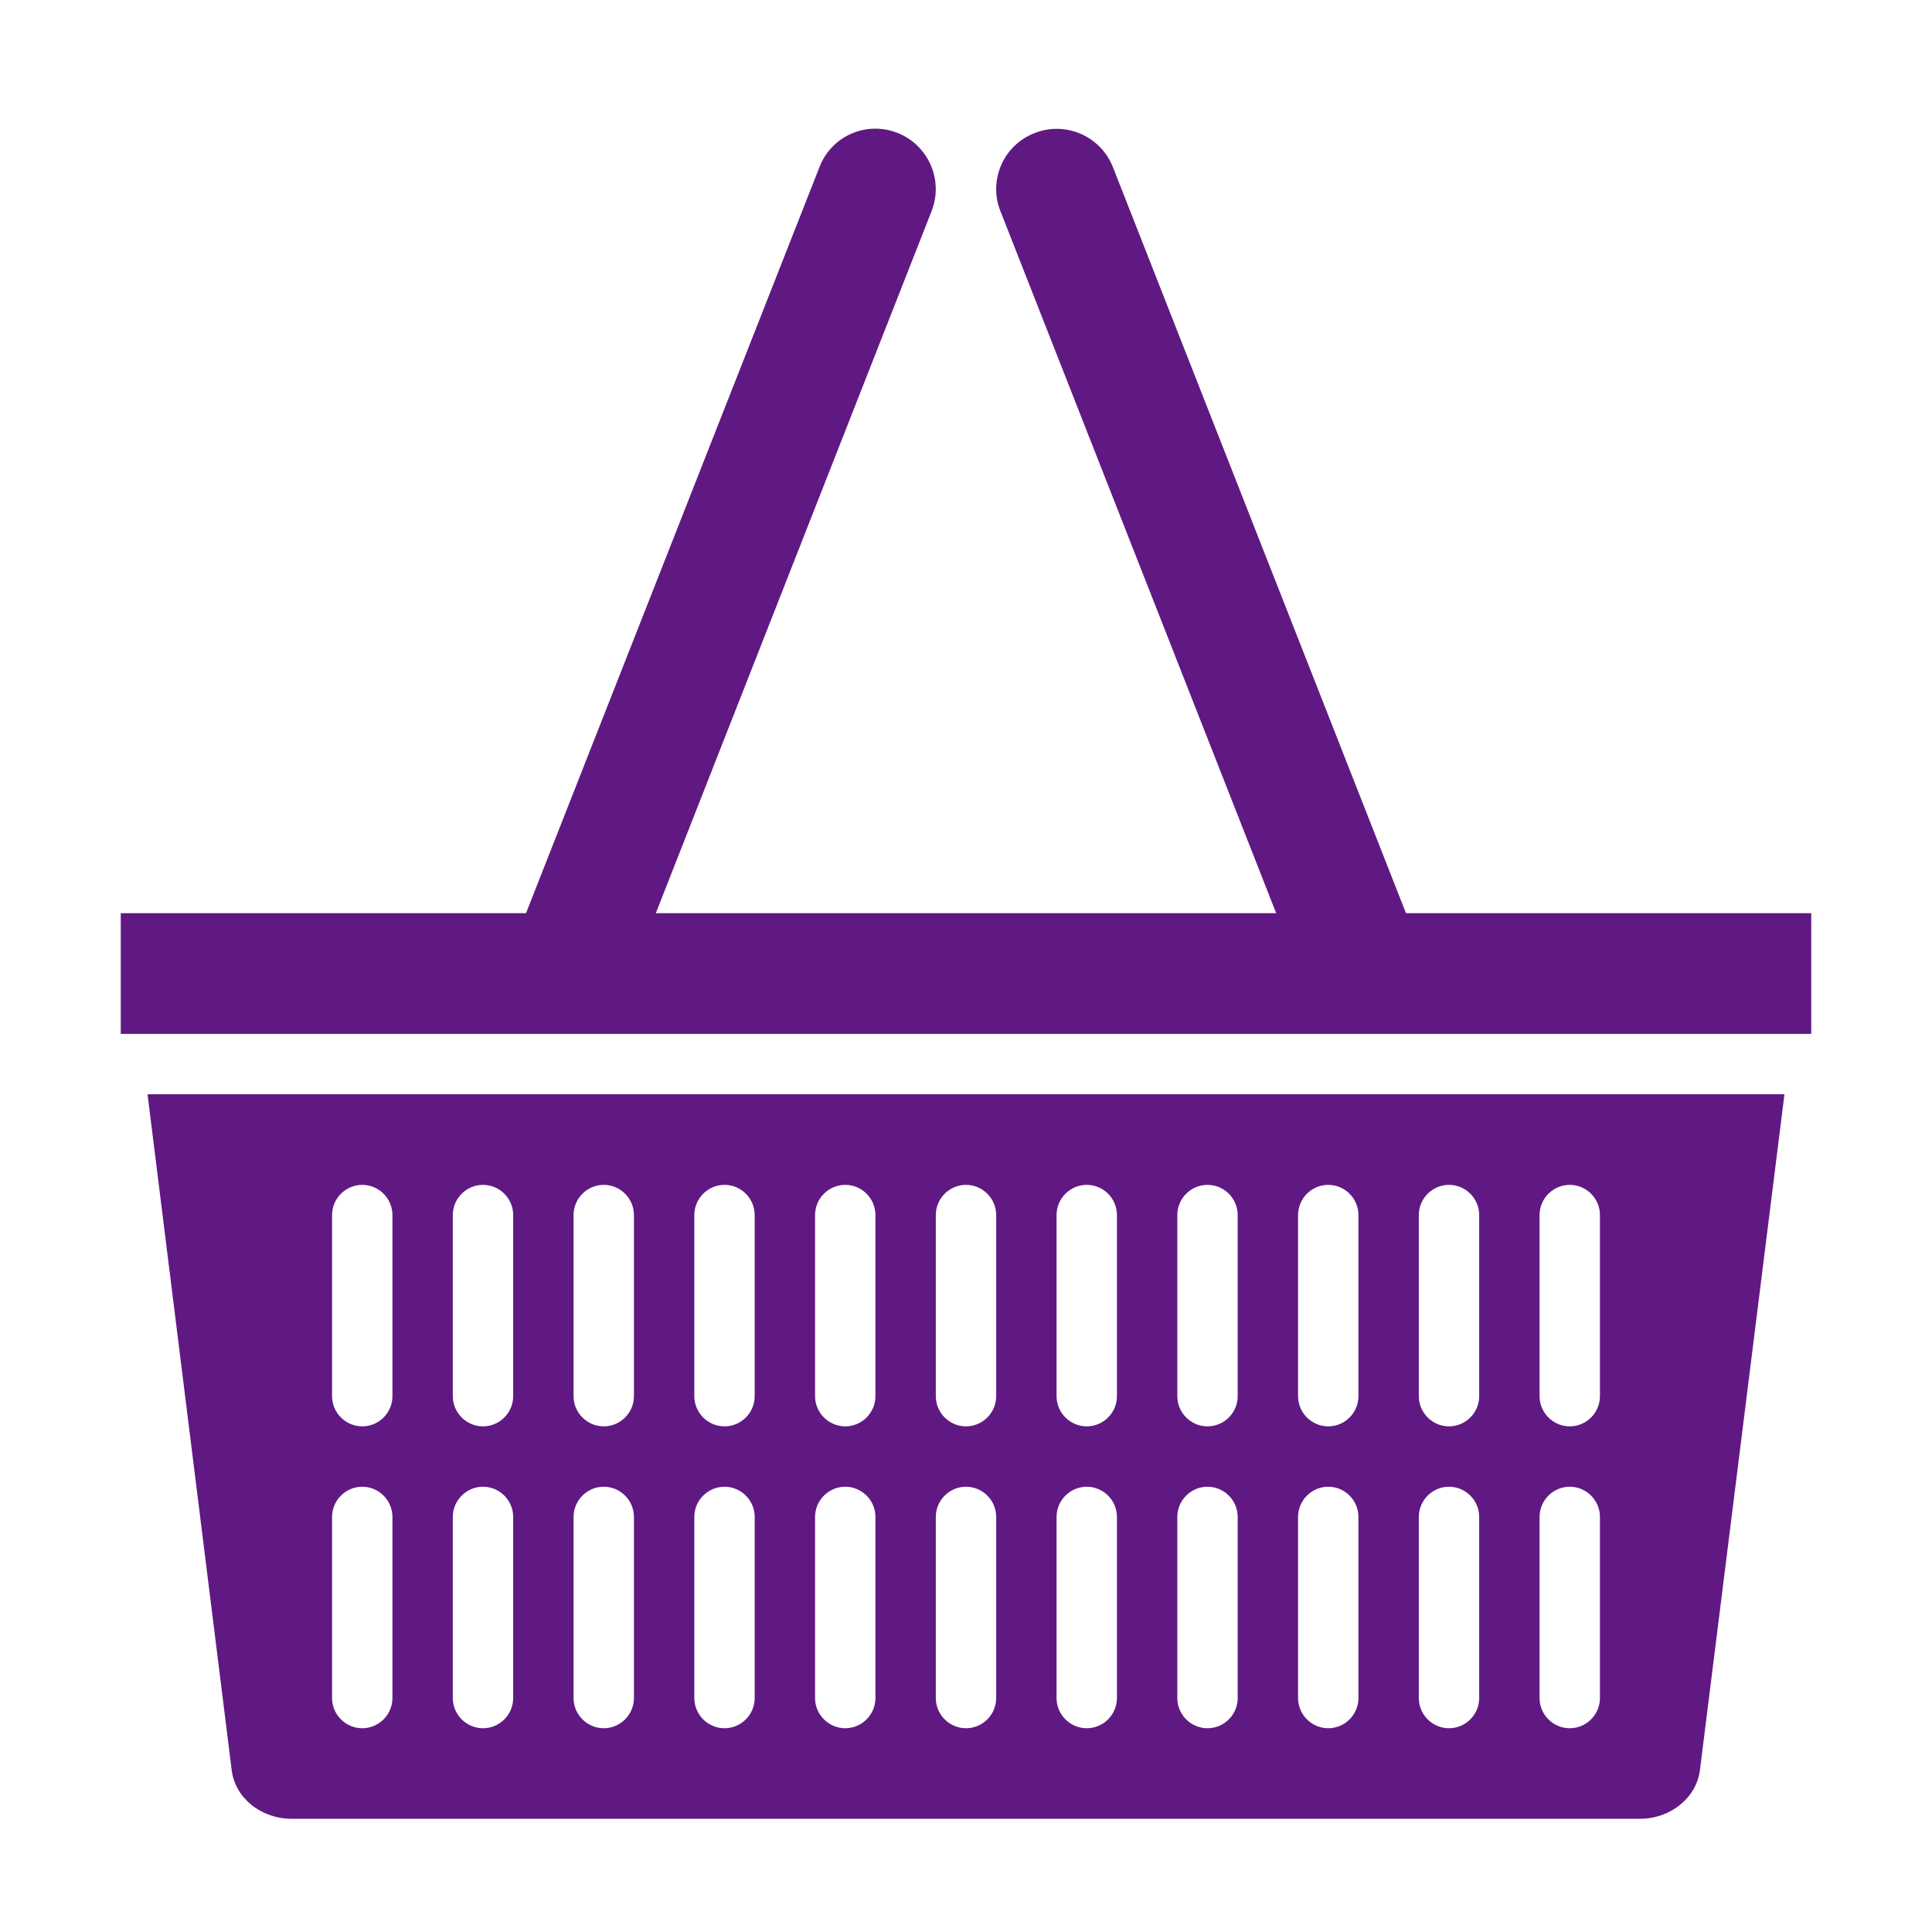 <?xml version="1.0" encoding="utf-8"?>
<!-- Generator: Adobe Illustrator 23.0.2, SVG Export Plug-In . SVG Version: 6.00 Build 0)  -->
<svg version="1.1" id="Layer_1" xmlns="http://www.w3.org/2000/svg" xmlns:xlink="http://www.w3.org/1999/xlink" x="0px" y="0px"
	 viewBox="0 0 512 512" style="enable-background:new 0 0 512 512;" xml:space="preserve">
<style type="text/css">
	.st0{fill:#601983;}
</style>
<path class="st0" d="M61.4,469.1c0.9,7.4,7.8,12.9,15.9,12.9h357.3c8.1,0,15-5.6,15.9-12.9L472.9,290H39.1L61.4,469.1z M408,322
	c0-4.4,3.6-8,8-8s8,3.6,8,8v48c0,4.4-3.6,8-8,8s-8-3.6-8-8V322z M408,402c0-4.4,3.6-8,8-8s8,3.6,8,8v48c0,4.4-3.6,8-8,8s-8-3.6-8-8
	V402z M376,322c0-4.4,3.6-8,8-8s8,3.6,8,8v48c0,4.4-3.6,8-8,8s-8-3.6-8-8V322z M376,402c0-4.4,3.6-8,8-8s8,3.6,8,8v48
	c0,4.4-3.6,8-8,8s-8-3.6-8-8V402z M344,322c0-4.4,3.6-8,8-8s8,3.6,8,8v48c0,4.4-3.6,8-8,8s-8-3.6-8-8V322z M344,402c0-4.4,3.6-8,8-8
	s8,3.6,8,8v48c0,4.4-3.6,8-8,8s-8-3.6-8-8V402z M312,322c0-4.4,3.6-8,8-8s8,3.6,8,8v48c0,4.4-3.6,8-8,8s-8-3.6-8-8V322z M312,402
	c0-4.4,3.6-8,8-8s8,3.6,8,8v48c0,4.4-3.6,8-8,8s-8-3.6-8-8V402z M280,322c0-4.4,3.6-8,8-8s8,3.6,8,8v48c0,4.4-3.6,8-8,8s-8-3.6-8-8
	V322z M280,402c0-4.4,3.6-8,8-8s8,3.6,8,8v48c0,4.4-3.6,8-8,8s-8-3.6-8-8V402z M248,322c0-4.4,3.6-8,8-8s8,3.6,8,8v48
	c0,4.4-3.6,8-8,8s-8-3.6-8-8V322z M248,402c0-4.4,3.6-8,8-8s8,3.6,8,8v48c0,4.4-3.6,8-8,8s-8-3.6-8-8V402z M216,322c0-4.4,3.6-8,8-8
	s8,3.6,8,8v48c0,4.4-3.6,8-8,8s-8-3.6-8-8V322z M216,402c0-4.4,3.6-8,8-8s8,3.6,8,8v48c0,4.4-3.6,8-8,8s-8-3.6-8-8V402z M184,322
	c0-4.4,3.6-8,8-8s8,3.6,8,8v48c0,4.4-3.6,8-8,8s-8-3.6-8-8V322z M184,402c0-4.4,3.6-8,8-8s8,3.6,8,8v48c0,4.4-3.6,8-8,8s-8-3.6-8-8
	V402z M152,322c0-4.4,3.6-8,8-8s8,3.6,8,8v48c0,4.4-3.6,8-8,8s-8-3.6-8-8V322z M152,402c0-4.4,3.6-8,8-8s8,3.6,8,8v48
	c0,4.4-3.6,8-8,8s-8-3.6-8-8V402z M120,322c0-4.4,3.6-8,8-8c4.4,0,8,3.6,8,8v48c0,4.4-3.6,8-8,8c-4.4,0-8-3.6-8-8V322z M120,402
	c0-4.4,3.6-8,8-8c4.4,0,8,3.6,8,8v48c0,4.4-3.6,8-8,8c-4.4,0-8-3.6-8-8V402z M88,322c0-4.4,3.6-8,8-8s8,3.6,8,8v48c0,4.4-3.6,8-8,8
	s-8-3.6-8-8V322z M88,402c0-4.4,3.6-8,8-8s8,3.6,8,8v48c0,4.4-3.6,8-8,8s-8-3.6-8-8V402z"/>
<path class="st0" d="M480,242H372.6L294.9,44.2c-3.3-8.2-12.6-12.2-20.8-8.9c-8.2,3.2-12.2,12.5-9,20.6L338.2,242H173.8l73.1-186.1
	c3.2-8.2-0.9-17.5-9.1-20.7c-8.2-3.2-17.4,0.8-20.6,9L139.4,242H32v32h448V242z"/>
</svg>
